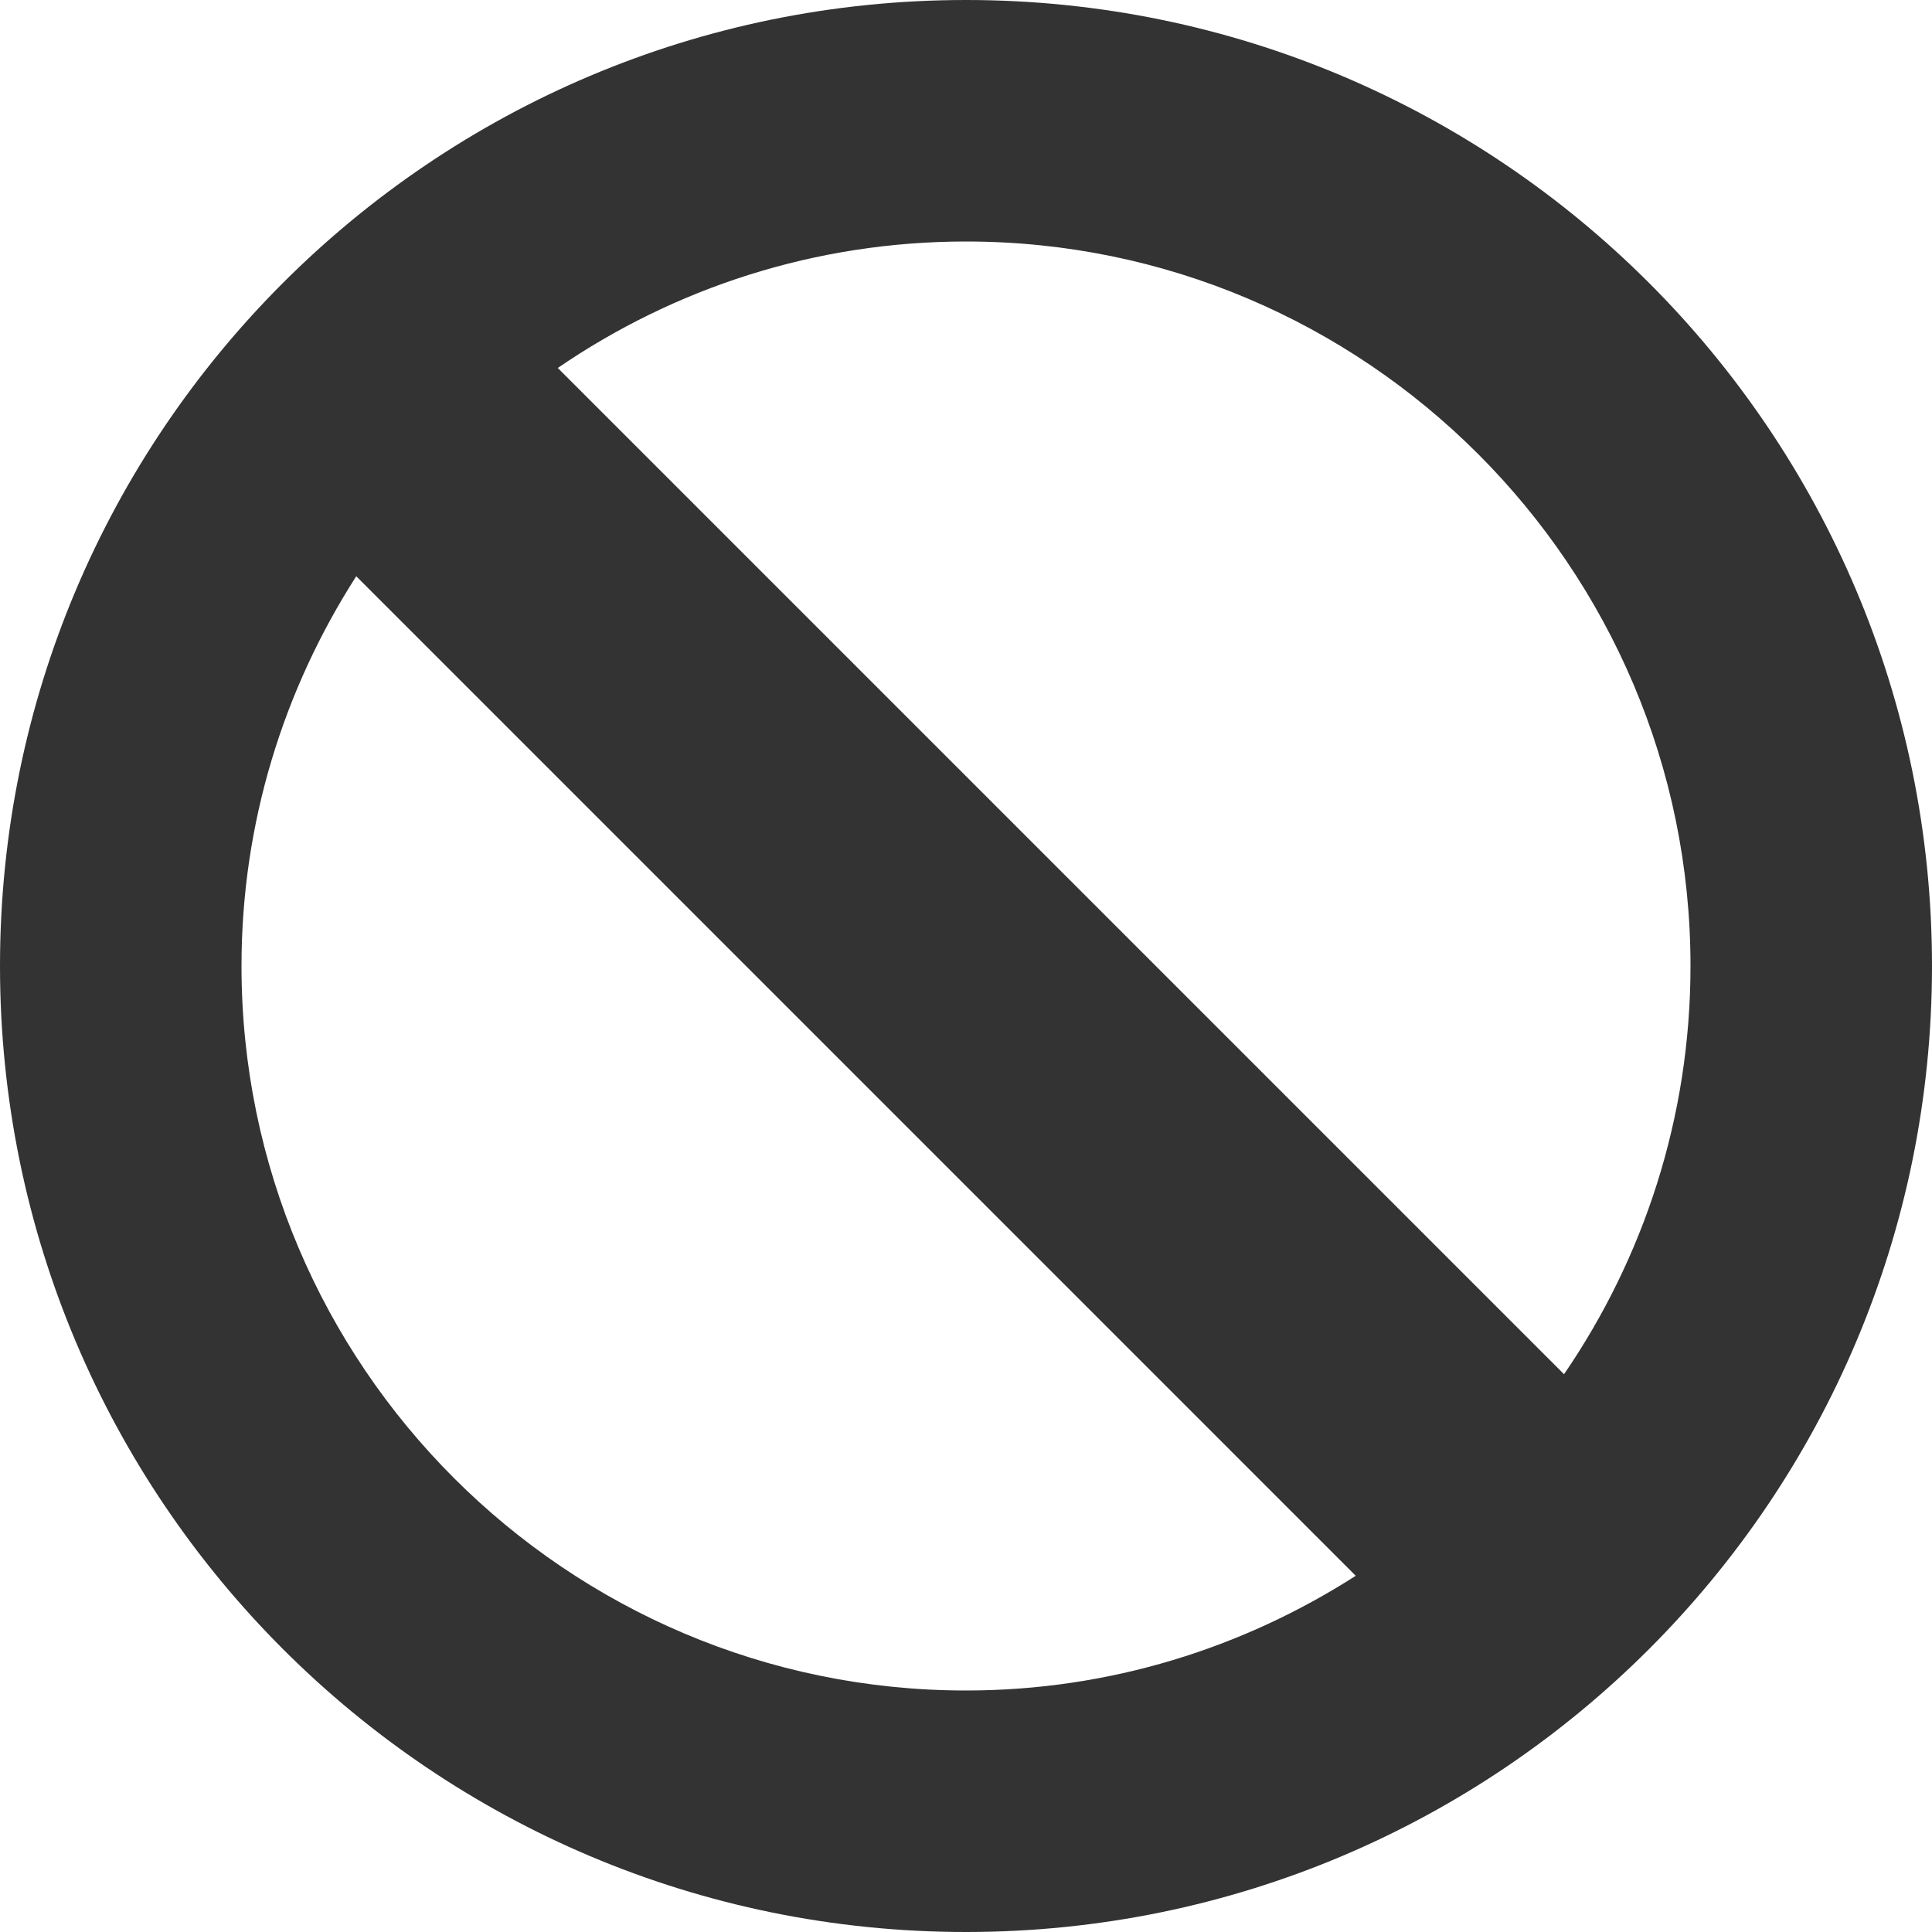 <svg xmlns="http://www.w3.org/2000/svg" viewBox="0 0 48 48">
  <defs>
    <style>
      .a {
        fill: #333;
      }
    </style>
  </defs>
<path class="a" d="M24,0C10.745,0,0,10.745,0,24c0,13.255,10.745,24,24,24s24-10.745,24-24C48,10.745,37.255,0,24,0z M42,24c0,3.76-1.163,7.251-3.142,10.142l-25-25C16.748,7.163,20.24,6,24,6C33.925,6,42,14.075,42,24z M6,24c0-3.566,1.055-6.884,2.851-9.683l24.832,24.833C30.883,40.945,27.565,42,24,42C14.075,42,6,33.925,6,24z"></path></svg>
